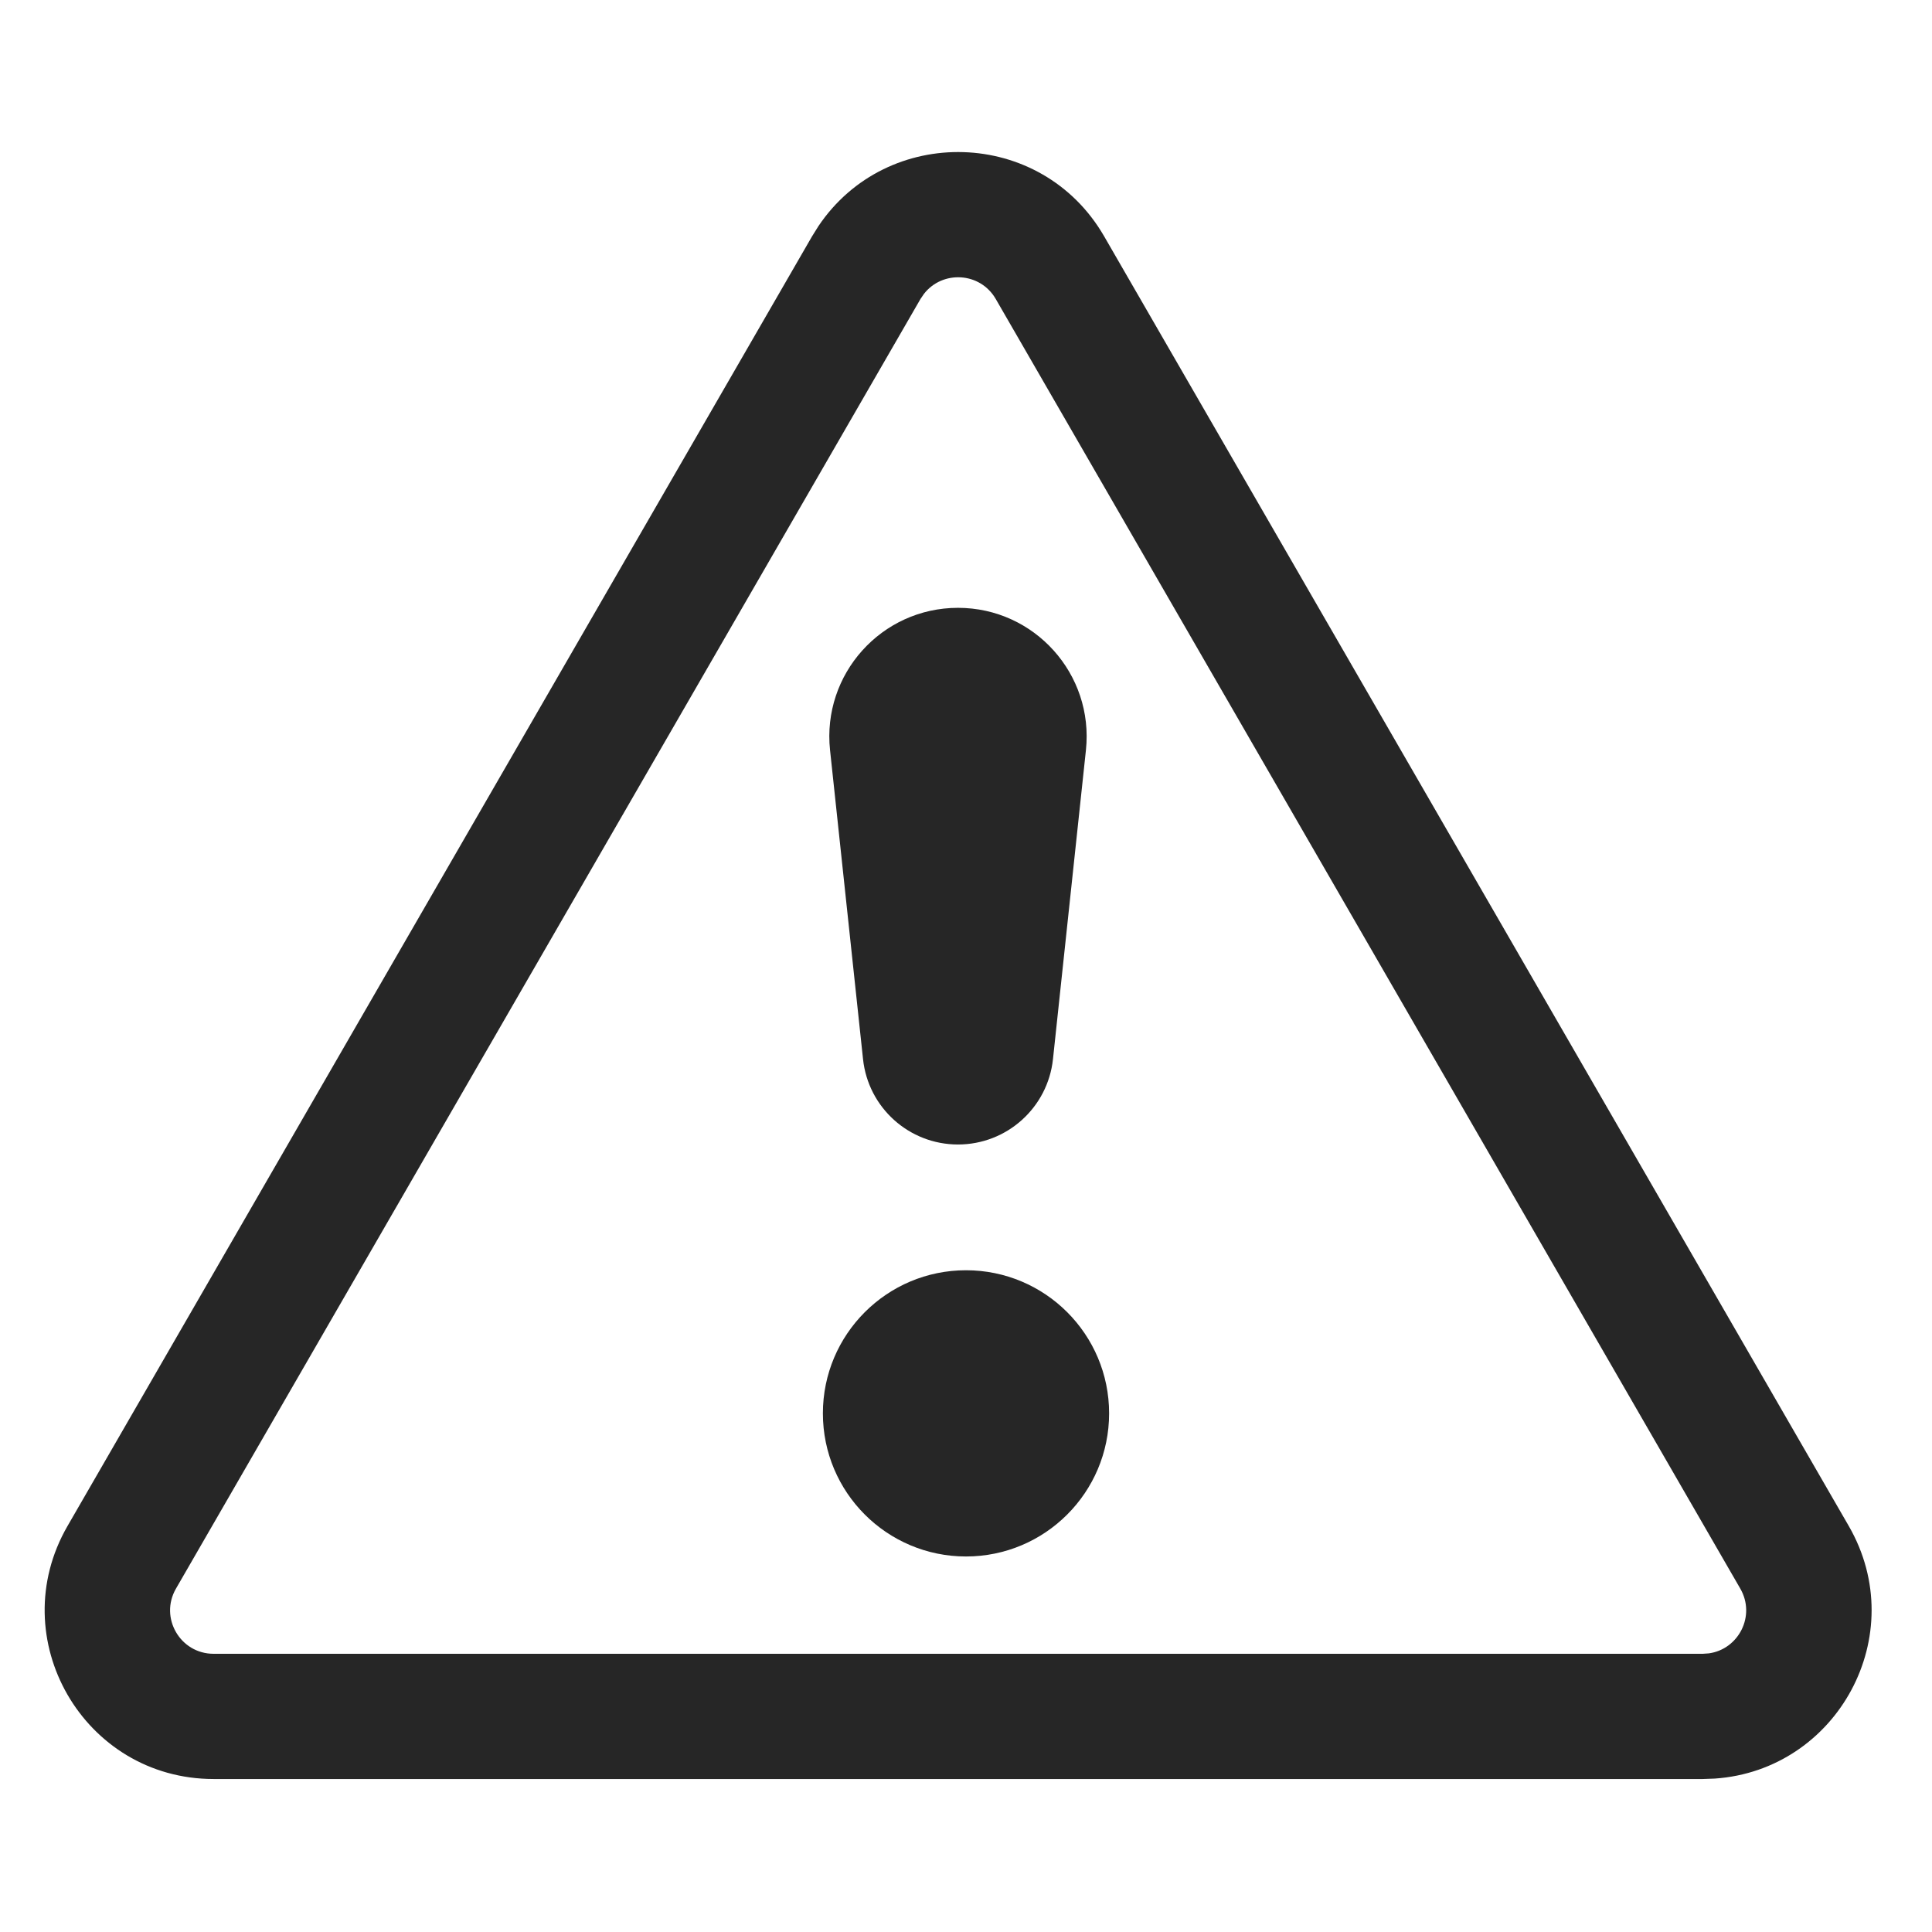 <svg xmlns="http://www.w3.org/2000/svg" fill="none" viewBox="0 0 54 54" height="54" width="54">
<path fill-opacity="0.85" fill="black" d="M22.875 6.321C24.792 3.467 29.104 3.563 30.862 6.606L51.674 42.653C53.431 45.698 51.358 49.478 47.928 49.712L47.592 49.724H5.969C2.34 49.723 0.072 45.796 1.887 42.653L22.697 6.606L22.875 6.321ZM27.831 8.356C27.392 7.598 26.339 7.551 25.824 8.215L25.728 8.356L4.918 44.403C4.451 45.212 5.034 46.223 5.969 46.224H47.592L47.763 46.212C48.595 46.098 49.08 45.162 48.642 44.403L27.831 8.356Z"></path>
<path fill-opacity="0.85" fill="black" d="M31 39.504C31 41.713 29.209 43.504 27 43.504C24.791 43.504 23 41.713 23 39.504C23 37.295 24.791 35.504 27 35.504C29.209 35.504 31 37.295 31 39.504Z"></path>
<path fill-opacity="0.85" fill="black" d="M23.2 20.967C22.974 18.842 24.639 16.989 26.776 16.989C28.913 16.989 30.578 18.842 30.352 20.967L29.431 29.603C29.286 30.96 28.141 31.989 26.776 31.989C25.411 31.989 24.266 30.96 24.122 29.603L23.2 20.967Z"></path>
</svg>

